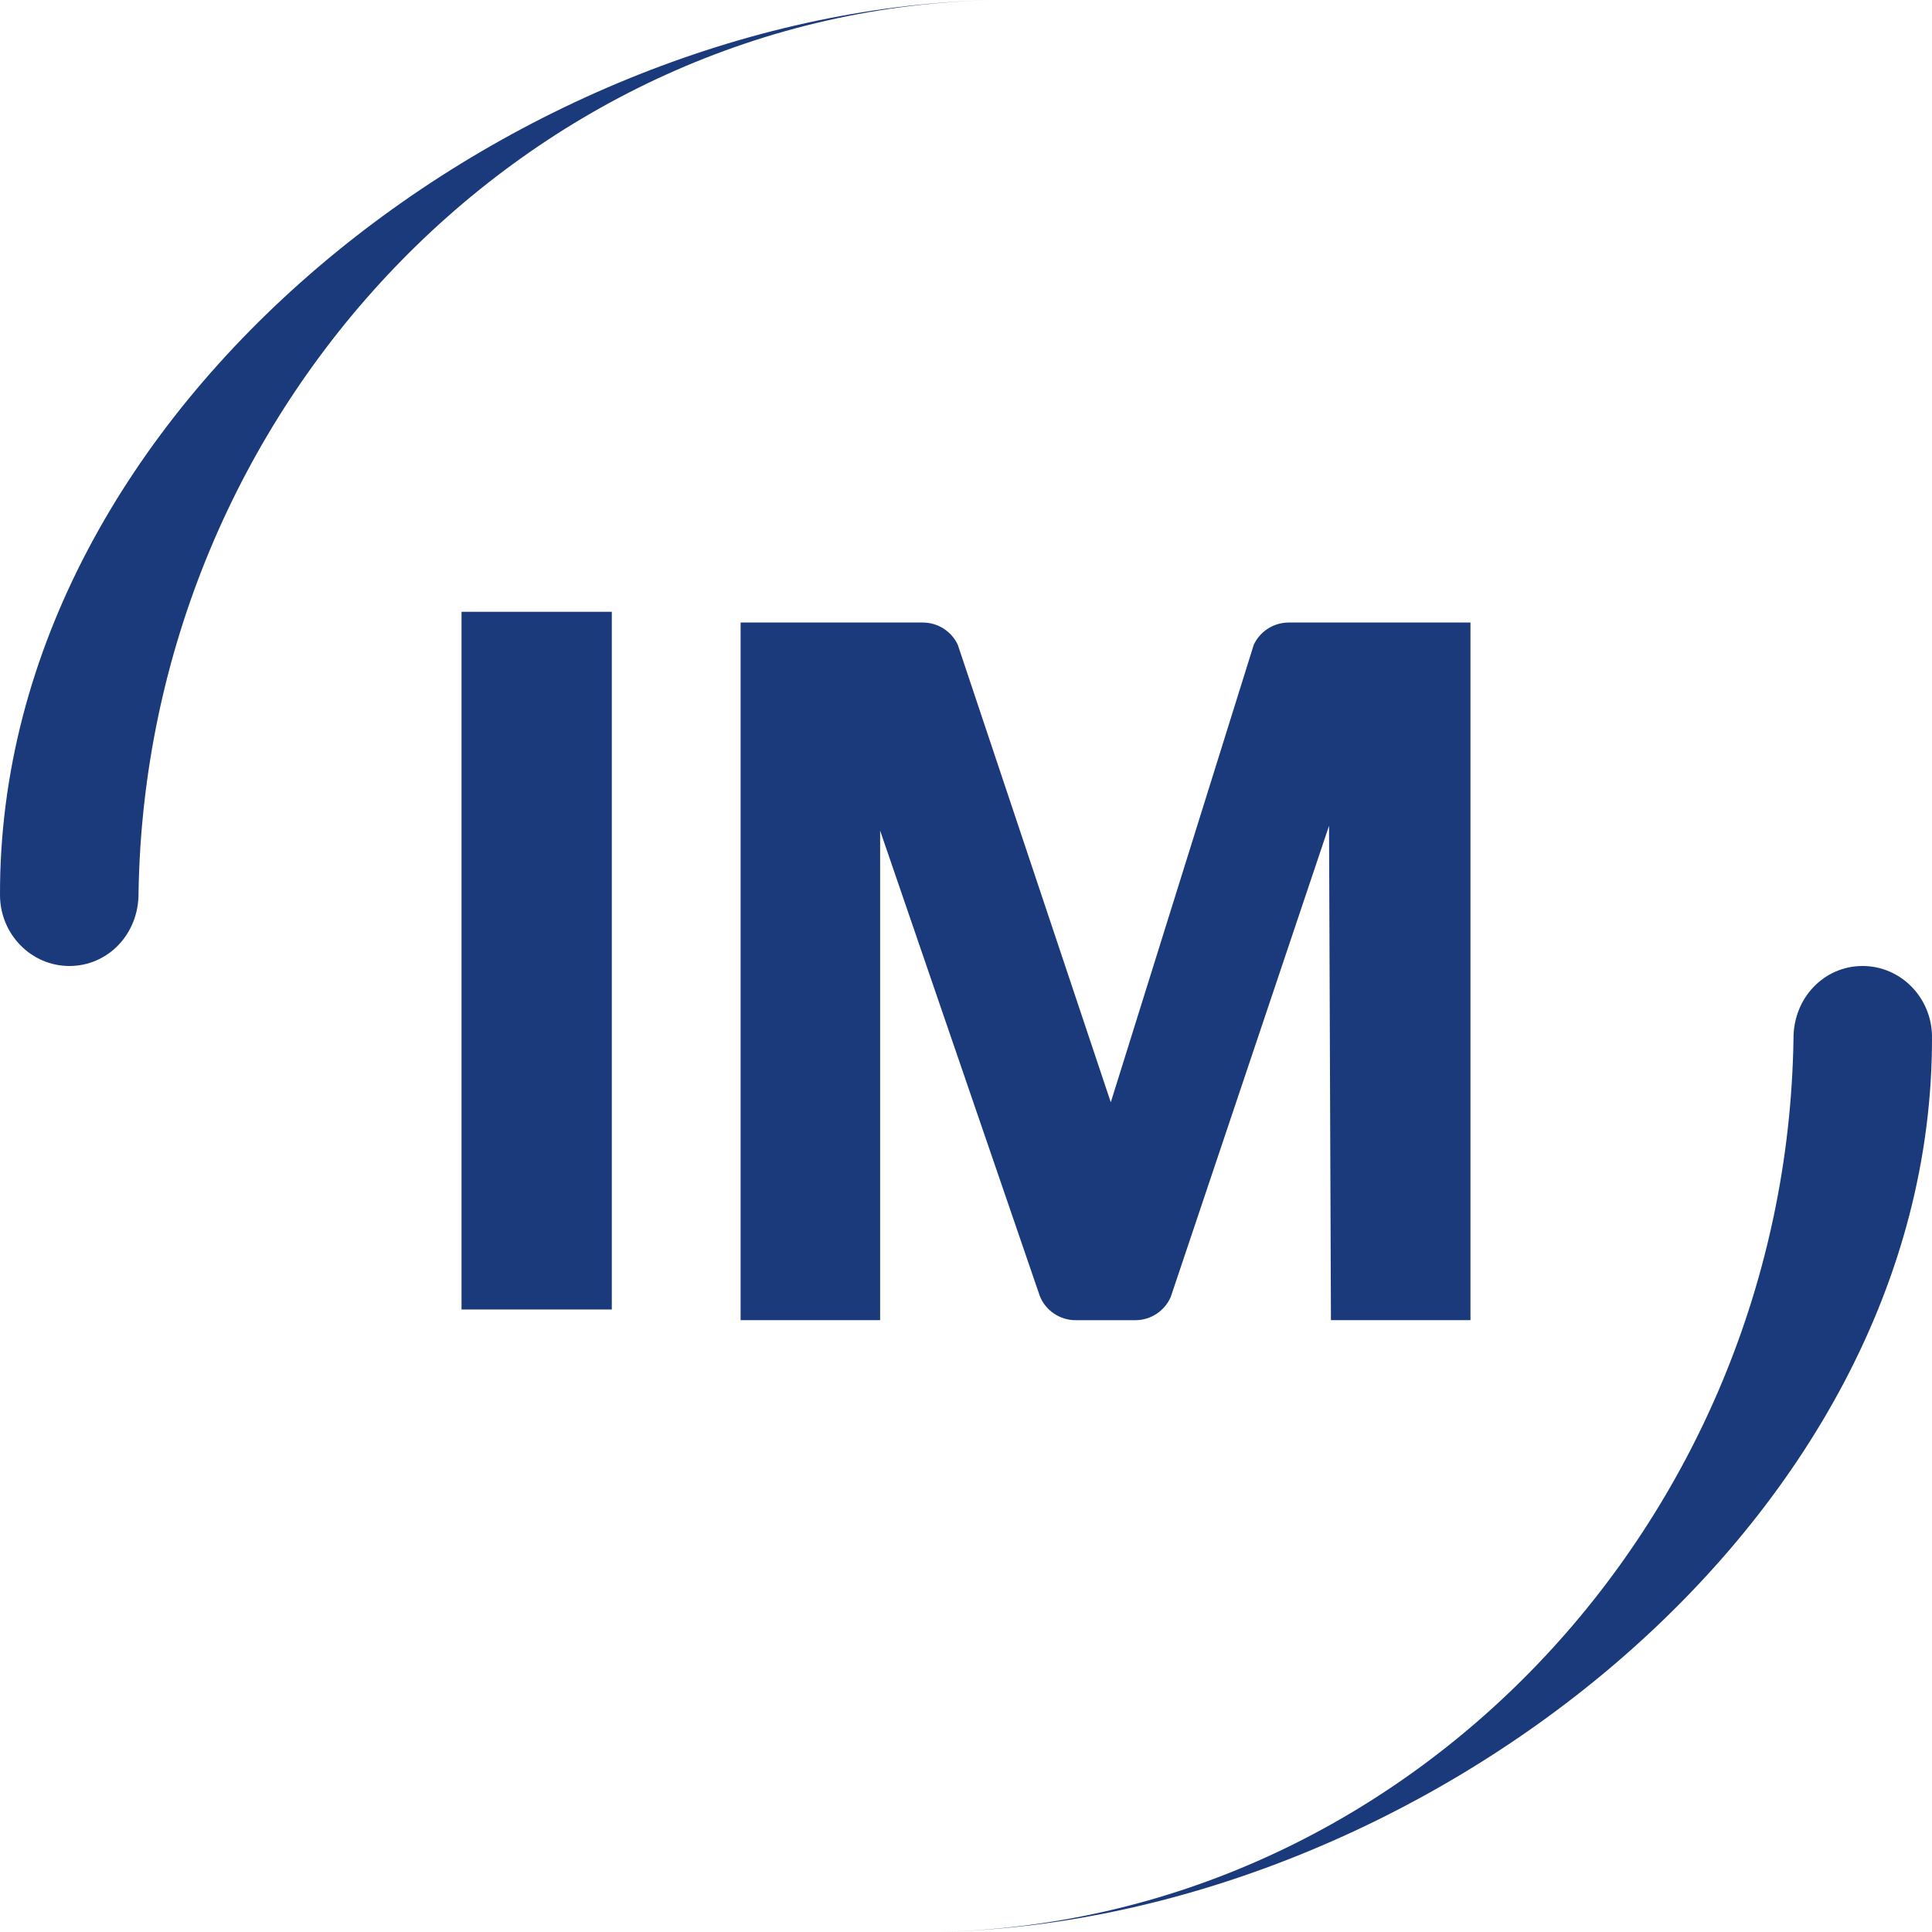 <?xml version="1.0" encoding="UTF-8"?>
<svg width="700px" height="700px" viewBox="0 0 700 700" version="1.1" xmlns="http://www.w3.org/2000/svg" xmlns:xlink="http://www.w3.org/1999/xlink">
	<!-- Generator: Sketch 55.2 (78181) - https://sketchapp.com -->
	<title>mask-icon</title>
	<desc>Created with Sketch.</desc>
	<g id="mask-icon" stroke="none" stroke-width="1" fill="none" fill-rule="evenodd">
		<path d="M167.223,474.442 L221.667,474.442 L221.667,221.666 L167.223,221.666 L167.223,474.442 Z M268.334,225.554 L334.34,225.554 C339.932,225.554 344.833,228.863 347.034,233.637 L402.458,399.379 L454.249,233.637 C456.461,228.863 461.351,225.554 466.943,225.554 L532.777,225.554 L532.777,478.321 L482.224,478.321 L481.534,299.193 L424.173,469.933 C422.032,474.87 417.059,478.331 411.347,478.331 L389.713,478.331 C383.879,478.331 378.795,474.727 376.755,469.607 L318.886,300.954 L318.886,478.321 L268.334,478.321 L268.334,225.554 Z M649.817,376.466 C649.684,361.515 660.947,349.998 674.835,349.998 C688.631,349.998 699.842,361.352 699.998,375.434 C700.684,553.177 512.072,697.227 338.333,699.996 C509.323,697.196 647.079,551.705 649.817,376.466 L649.817,376.466 Z M50.193,323.53 C50.316,338.491 39.064,349.998 25.155,349.998 C11.369,349.998 0.168,338.634 0.002,324.552 C-0.673,146.824 187.928,2.759 361.667,-1.0658141e-14 C190.677,2.79 52.931,148.275 50.193,323.53 L50.193,323.53 Z" id="Fill-1" fill="#1A3A7C"></path>
	</g>
</svg>
